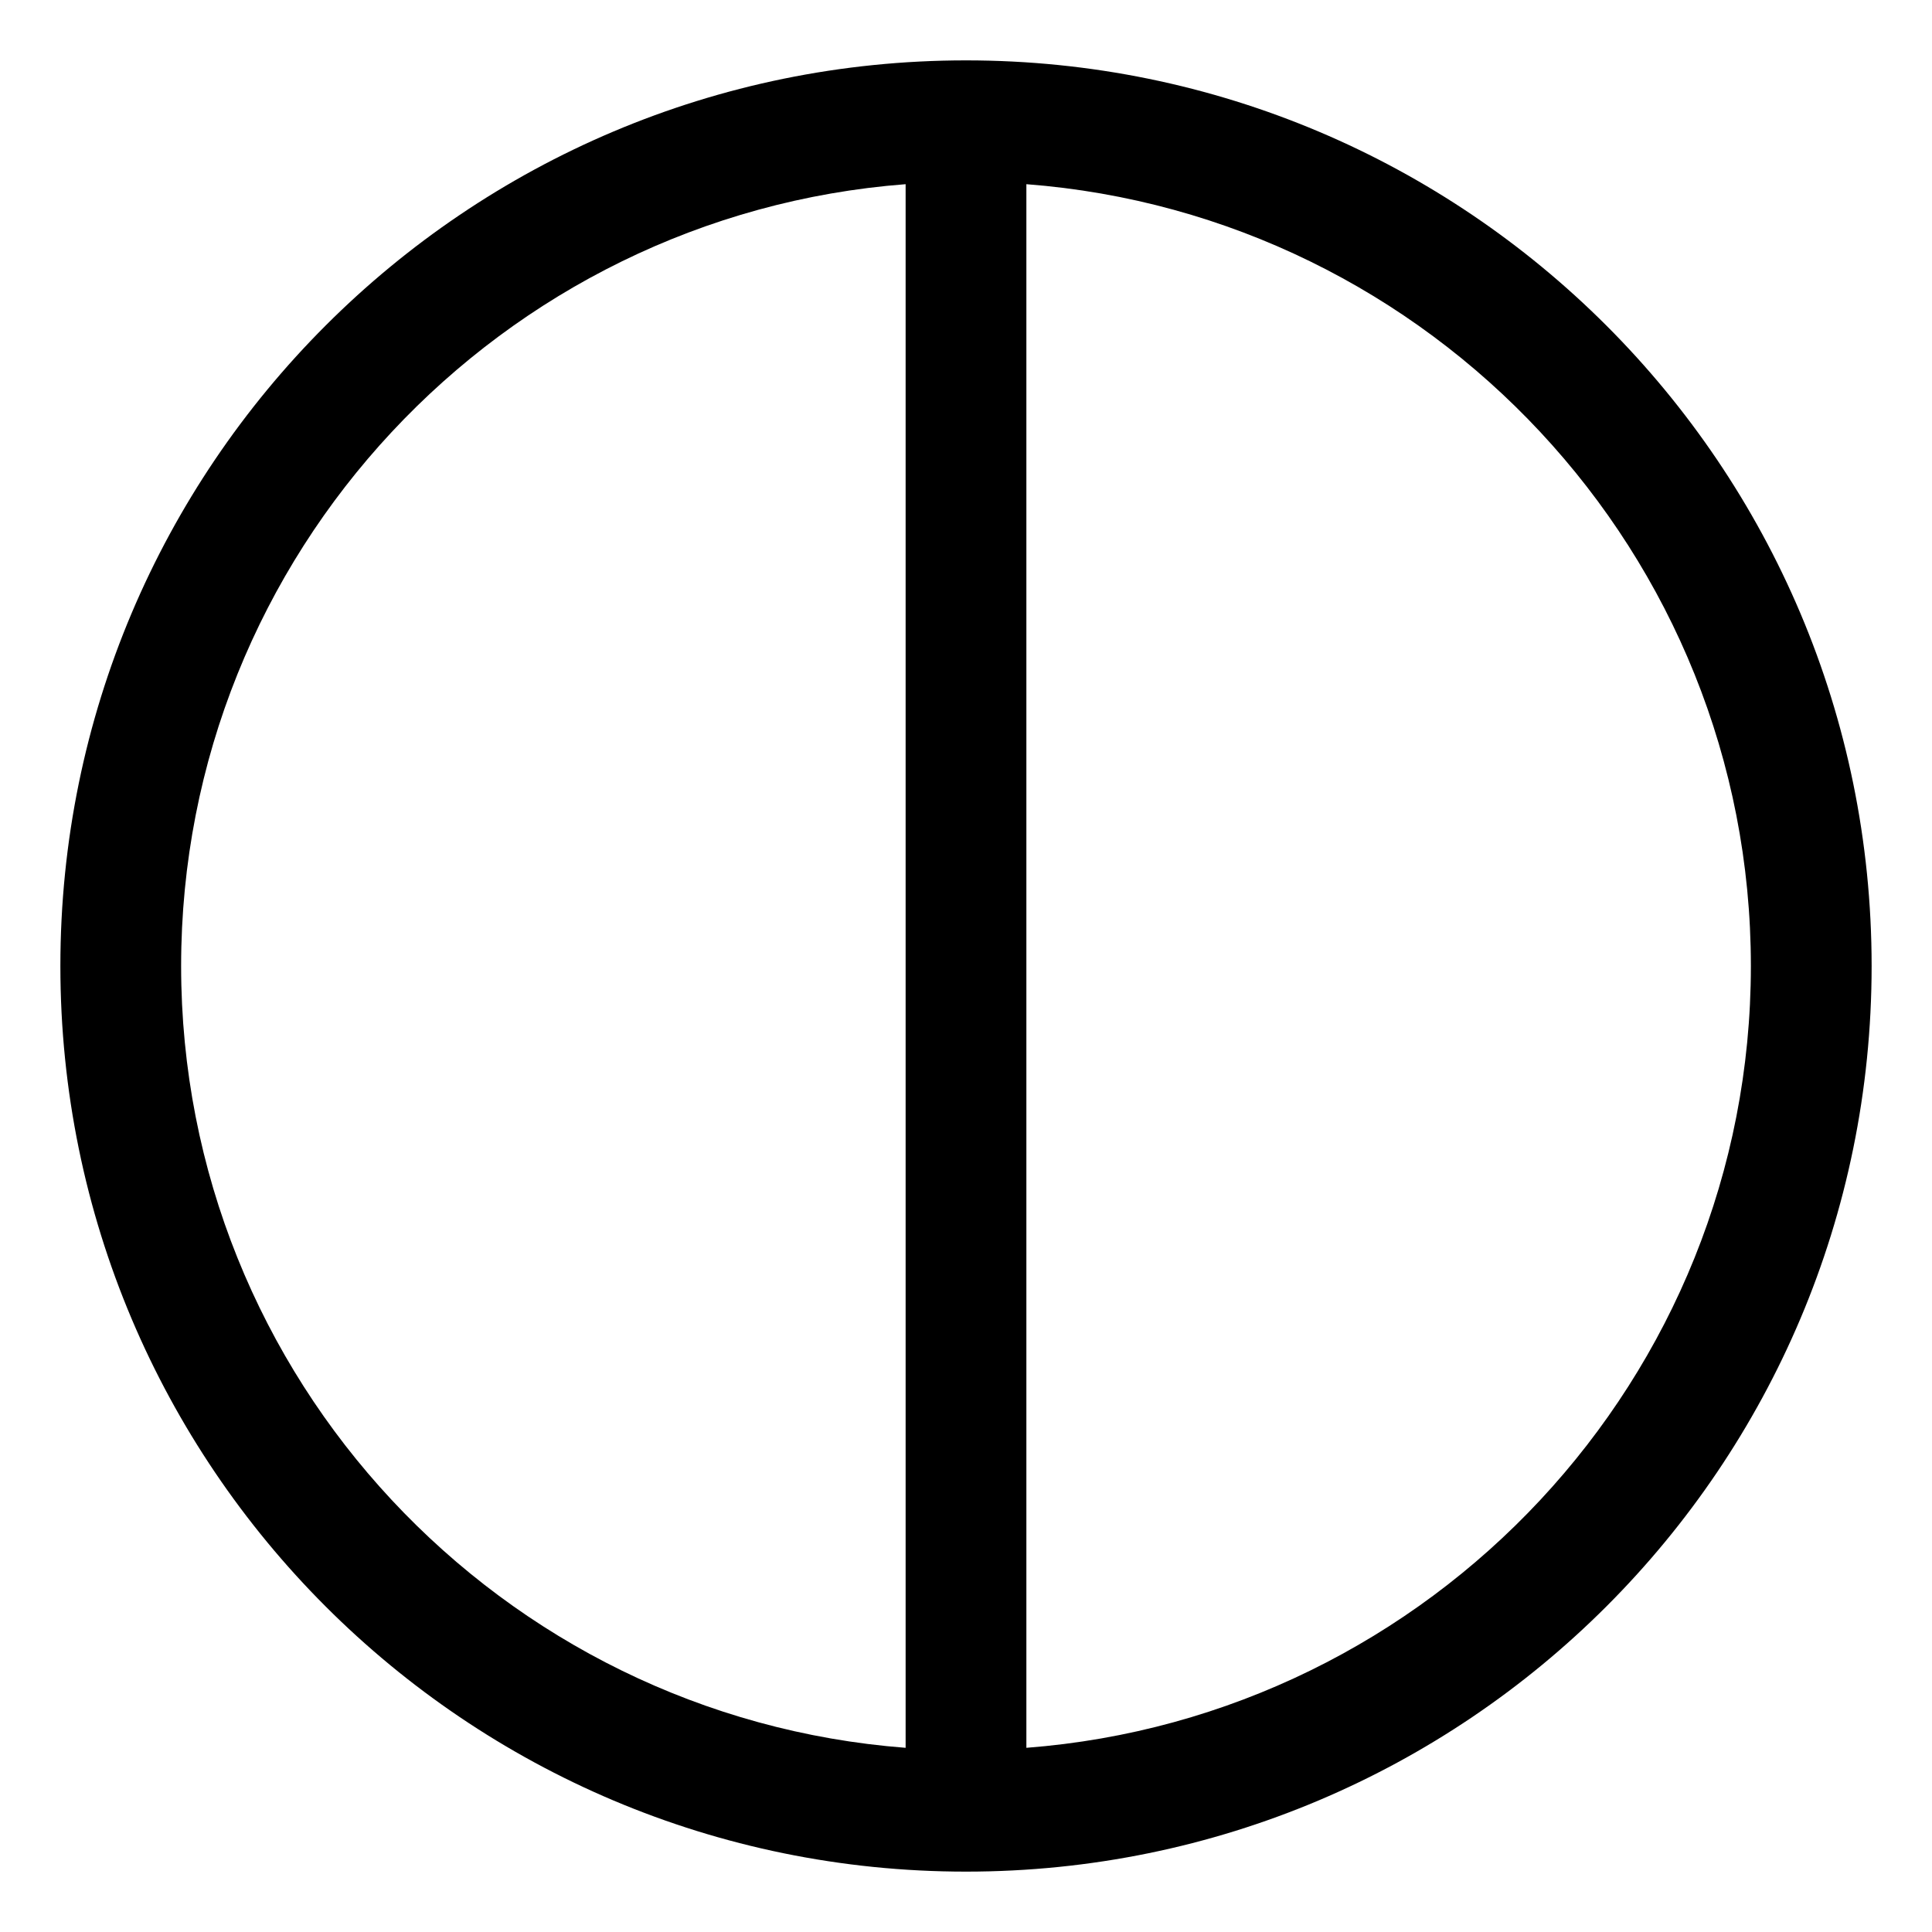 <svg xmlns="http://www.w3.org/2000/svg" viewBox="0 0 512 512"><!-- Font Awesome Pro 6.0.0-alpha2 by @fontawesome - https://fontawesome.com License - https://fontawesome.com/license (Commercial License) --><path d="M256 16C123.42 16 16 123.418 16 256C16 388.58 123.42 496 256 496S496 388.58 496 256C496 123.418 388.58 16 256 16ZM48 256C48 146.709 132.779 57.033 240 48.811V463.189C132.779 454.967 48 365.291 48 256ZM272 463.189V48.811C379.221 57.033 464 146.709 464 256S379.221 454.967 272 463.189Z"/></svg>